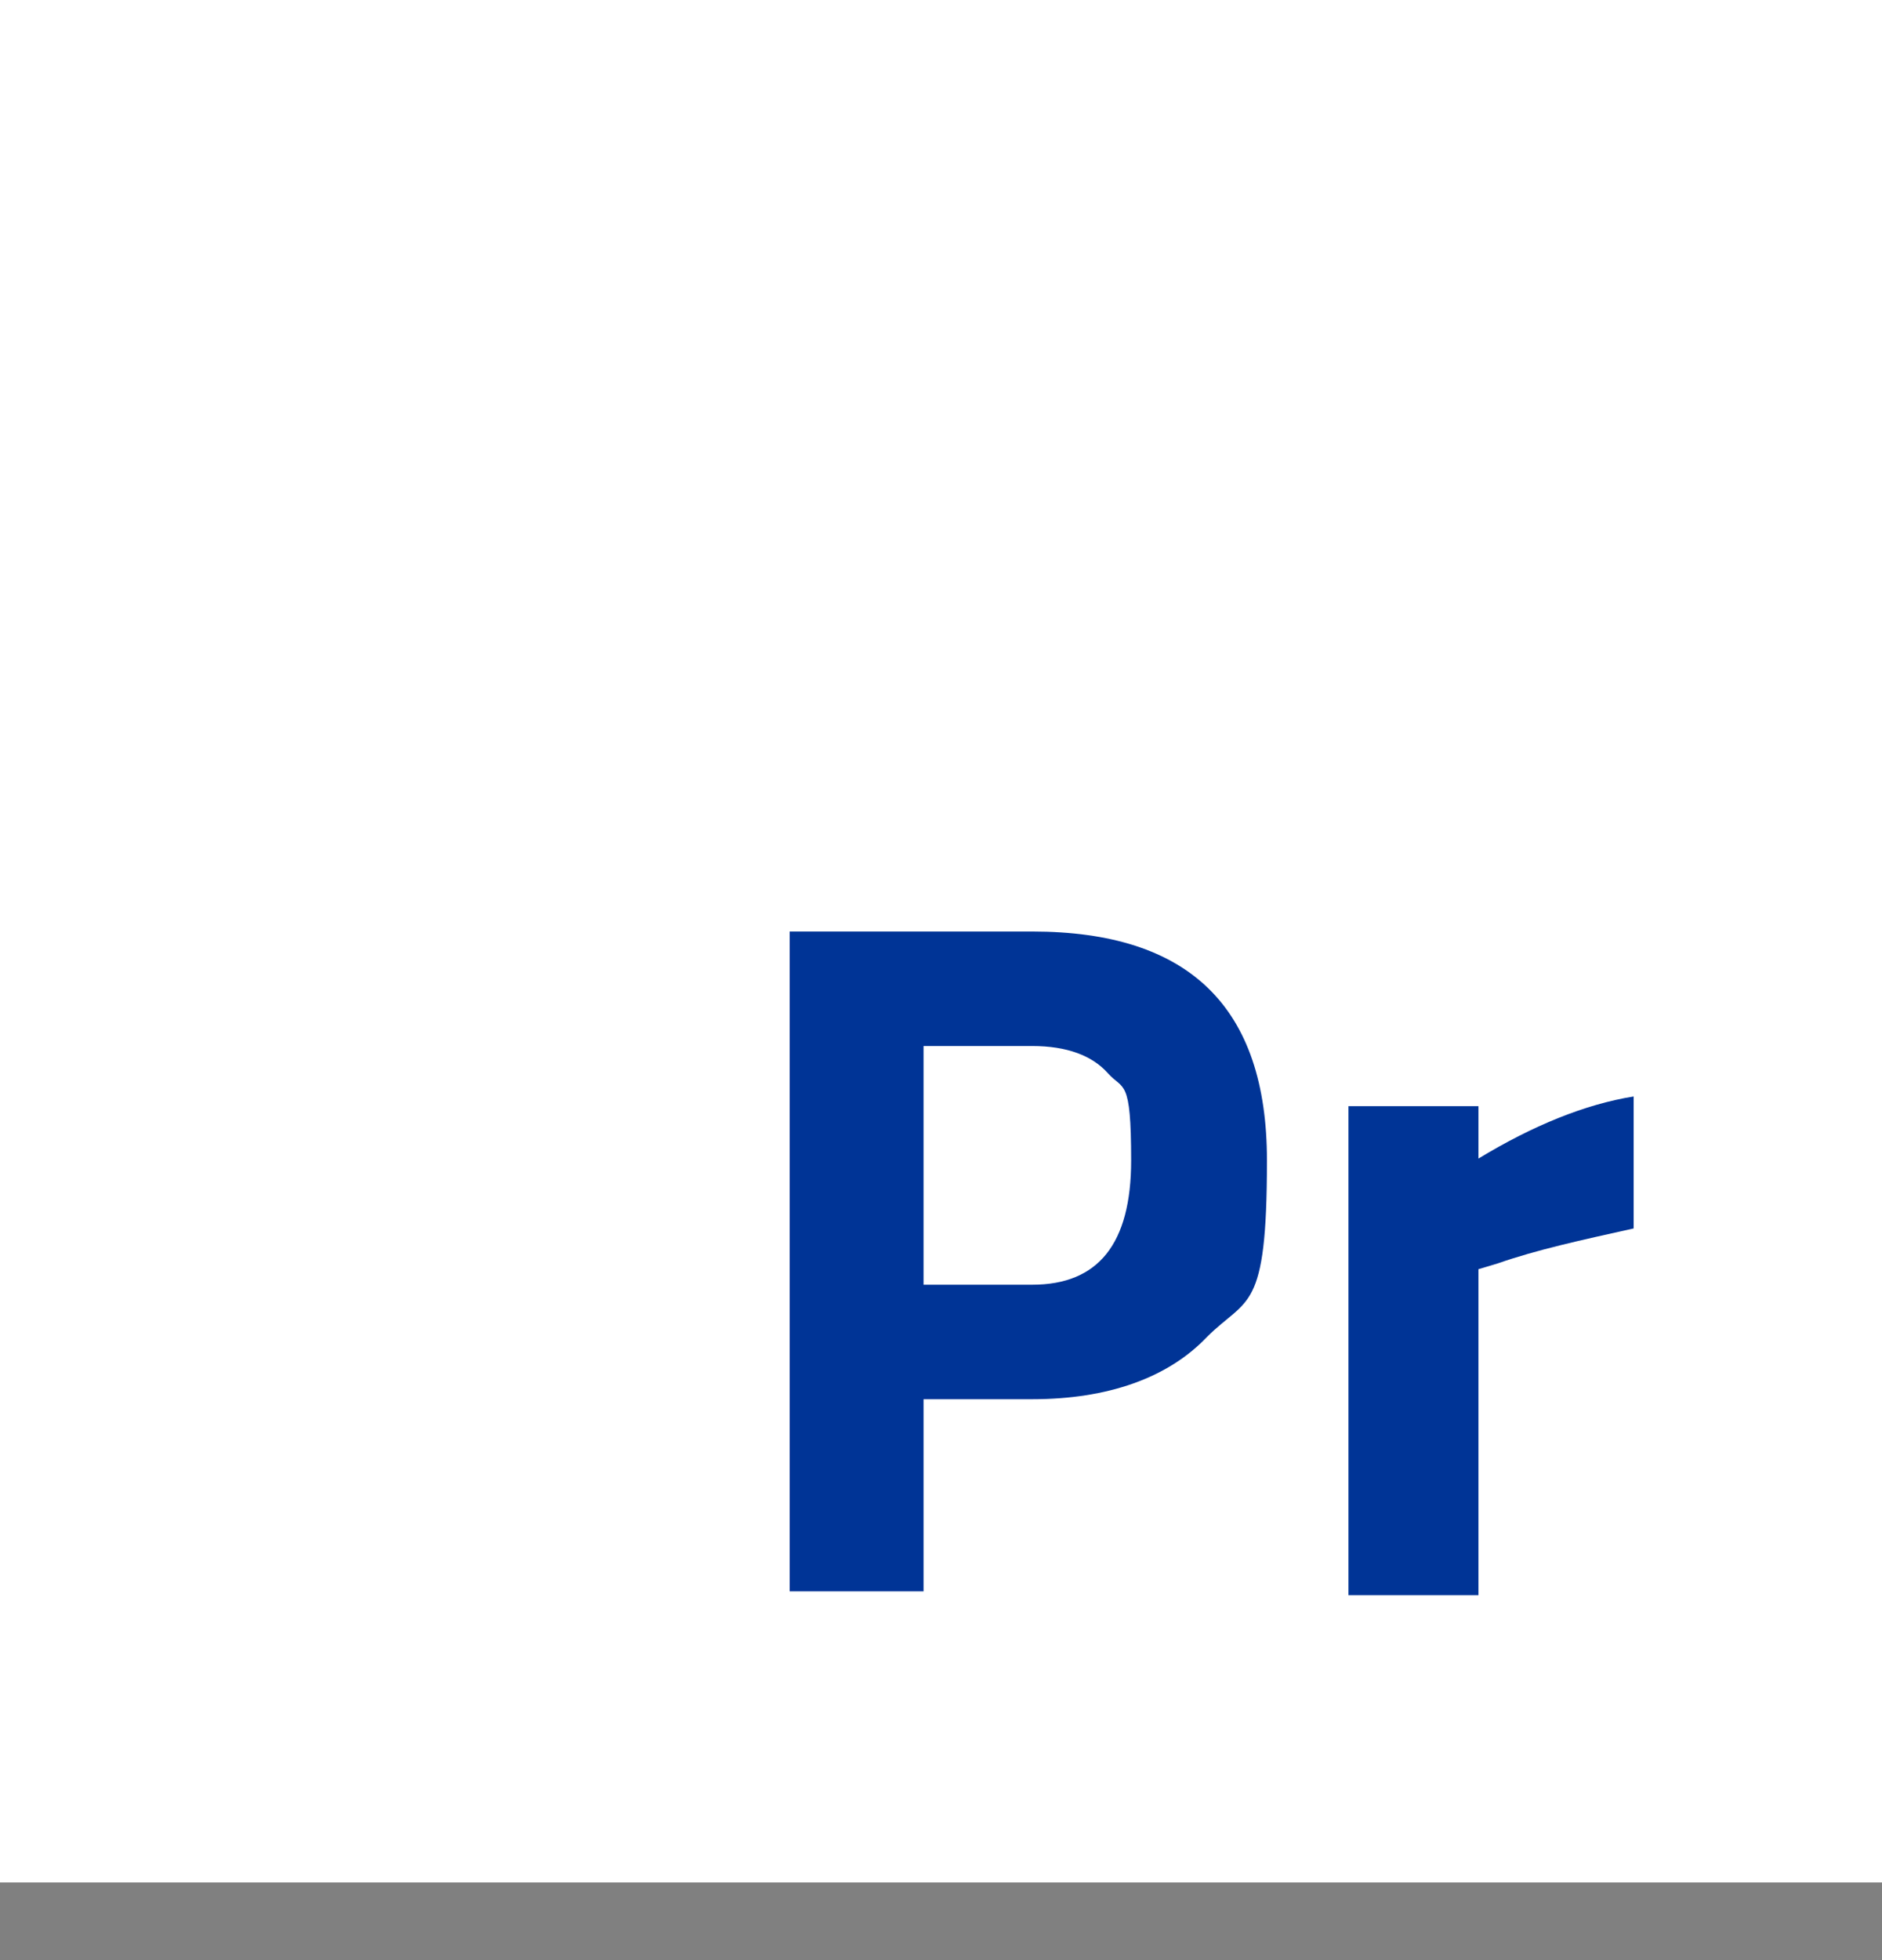 <svg xmlns="http://www.w3.org/2000/svg" id="Livello_1" viewBox="0 0 97 101"><rect x="0" y="0" width="97" height="101" fill="#808080" stroke="none"/><defs><style>      .st0 {        isolation: isolate;      }      .st1 {        fill: #003496;      }      .st2 {        fill: #fff;      }    </style></defs><g id="Raggruppa_11"><rect id="Rettangolo_21" class="st2" y="0" width="97" height="97"></rect><g id="Pr" class="st0"><g class="st0"><path class="st1" d="M53.2,72.1h-5.6v9.9h-6.9v-34h12.5c8.1,0,12.1,3.9,12.1,11.8s-1,7-3.1,9.1c-2,2.1-5.1,3.2-9,3.2ZM47.6,66.2h5.6c3.4,0,5.1-2.1,5.1-6.4s-.4-3.6-1.2-4.5-2.1-1.4-3.9-1.4h-5.6v12.3Z"></path><path class="st1" d="M69.5,82v-25h6.7v2.7c2.8-1.7,5.5-2.8,8-3.2v6.8c-2.7.6-5,1.1-7,1.8l-1,.3v16.8h-6.7Z"></path></g></g></g></svg>